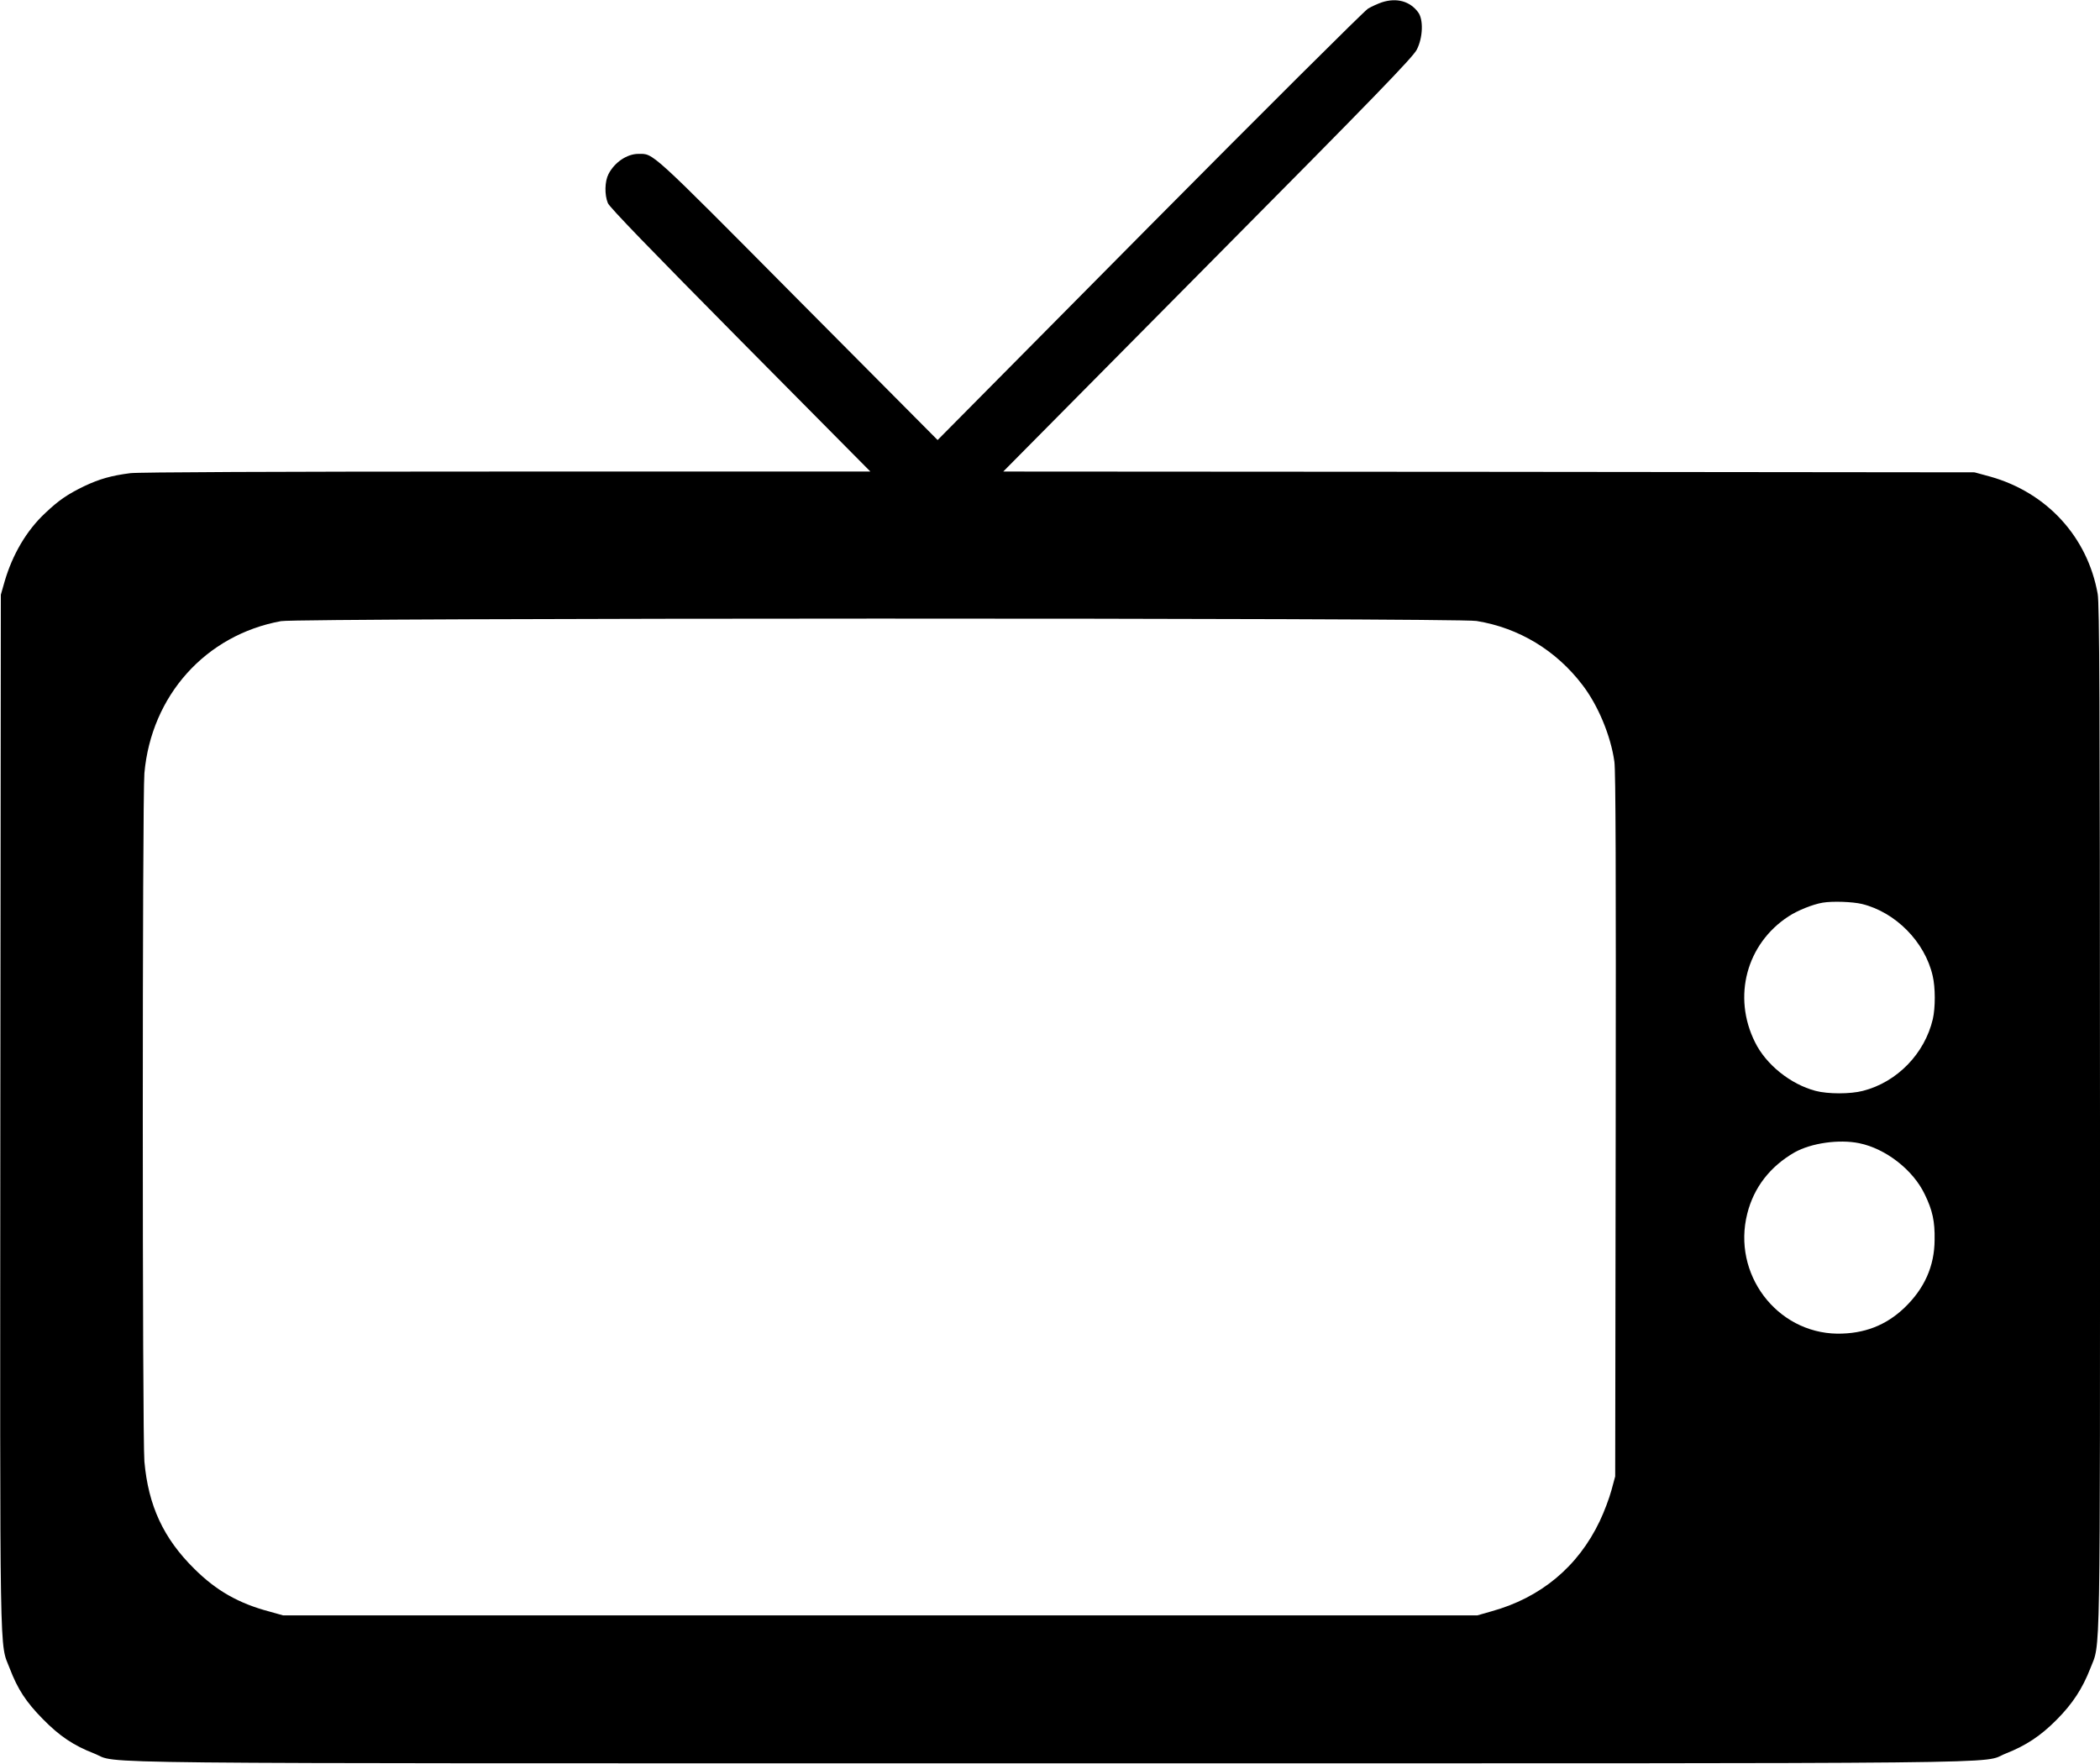 <?xml version="1.0" encoding="UTF-8"?>
<svg xmlns="http://www.w3.org/2000/svg" xmlns:xlink="http://www.w3.org/1999/xlink" width="50px" height="42px" viewBox="0 0 50 42" version="1.1">
<g id="surface1">
<path style=" stroke:none;fill-rule:nonzero;fill:rgb(0%,0%,0%);fill-opacity:1;" d="M 32.902 0.055 C 32.812 0.086 32.66 0.152 32.57 0.207 C 32.477 0.266 30.137 2.594 27.363 5.391 L 22.324 10.477 L 18.984 7.117 C 15.426 3.531 15.566 3.664 15.199 3.664 C 14.93 3.664 14.633 3.863 14.488 4.145 C 14.398 4.32 14.391 4.637 14.473 4.836 C 14.516 4.938 15.465 5.918 17.629 8.105 L 20.723 11.227 L 12.07 11.227 C 6.48 11.227 3.305 11.242 3.102 11.266 C 2.652 11.324 2.371 11.402 2 11.578 C 1.605 11.77 1.395 11.914 1.078 12.215 C 0.633 12.629 0.297 13.203 0.109 13.848 L 0.02 14.16 L 0.008 26.445 C 0 39.965 -0.016 39.078 0.234 39.73 C 0.422 40.219 0.617 40.52 1.016 40.926 C 1.418 41.336 1.75 41.559 2.242 41.75 C 2.887 42.004 1.055 41.984 25 41.984 C 48.945 41.984 47.113 42.004 47.758 41.75 C 48.234 41.562 48.586 41.332 48.969 40.945 C 49.352 40.559 49.582 40.203 49.77 39.723 C 50.016 39.086 50 39.938 50 26.59 C 49.996 16.605 49.988 14.383 49.945 14.141 C 49.703 12.781 48.734 11.727 47.387 11.348 L 47.012 11.246 L 35.449 11.234 L 23.887 11.227 L 28.758 6.309 C 32.762 2.273 33.645 1.359 33.734 1.18 C 33.879 0.898 33.895 0.465 33.766 0.293 C 33.57 0.027 33.254 -0.059 32.902 0.055 Z M 35.156 14.785 C 36.164 14.949 37.051 15.484 37.68 16.312 C 38.051 16.797 38.352 17.52 38.438 18.137 C 38.469 18.359 38.477 20.809 38.469 26.801 L 38.457 35.152 L 38.367 35.484 C 38.316 35.672 38.195 35.996 38.09 36.215 C 37.574 37.301 36.684 38.043 35.504 38.367 L 35.176 38.461 L 6.738 38.461 L 6.418 38.371 C 5.68 38.176 5.148 37.871 4.629 37.355 C 3.891 36.629 3.531 35.848 3.438 34.797 C 3.387 34.211 3.387 18.996 3.438 18.41 C 3.602 16.559 4.898 15.117 6.691 14.789 C 7.121 14.711 34.68 14.707 35.156 14.785 Z M 44.332 21.523 C 45.133 21.719 45.832 22.426 46.016 23.234 C 46.082 23.512 46.082 23.988 46.02 24.262 C 45.828 25.086 45.168 25.766 44.355 25.973 C 44.059 26.051 43.52 26.051 43.227 25.973 C 42.633 25.816 42.047 25.348 41.785 24.812 C 41.246 23.73 41.582 22.473 42.582 21.82 C 42.801 21.676 43.164 21.531 43.398 21.492 C 43.629 21.453 44.102 21.469 44.332 21.523 Z M 44.266 27.219 C 44.898 27.348 45.551 27.855 45.828 28.438 C 46.012 28.816 46.07 29.082 46.062 29.52 C 46.059 30.148 45.82 30.68 45.344 31.137 C 44.902 31.559 44.383 31.758 43.746 31.754 C 42.297 31.734 41.238 30.328 41.602 28.895 C 41.758 28.273 42.145 27.773 42.727 27.438 C 43.125 27.215 43.785 27.121 44.266 27.219 Z M 44.266 27.219 "/>
</g>
</svg>
